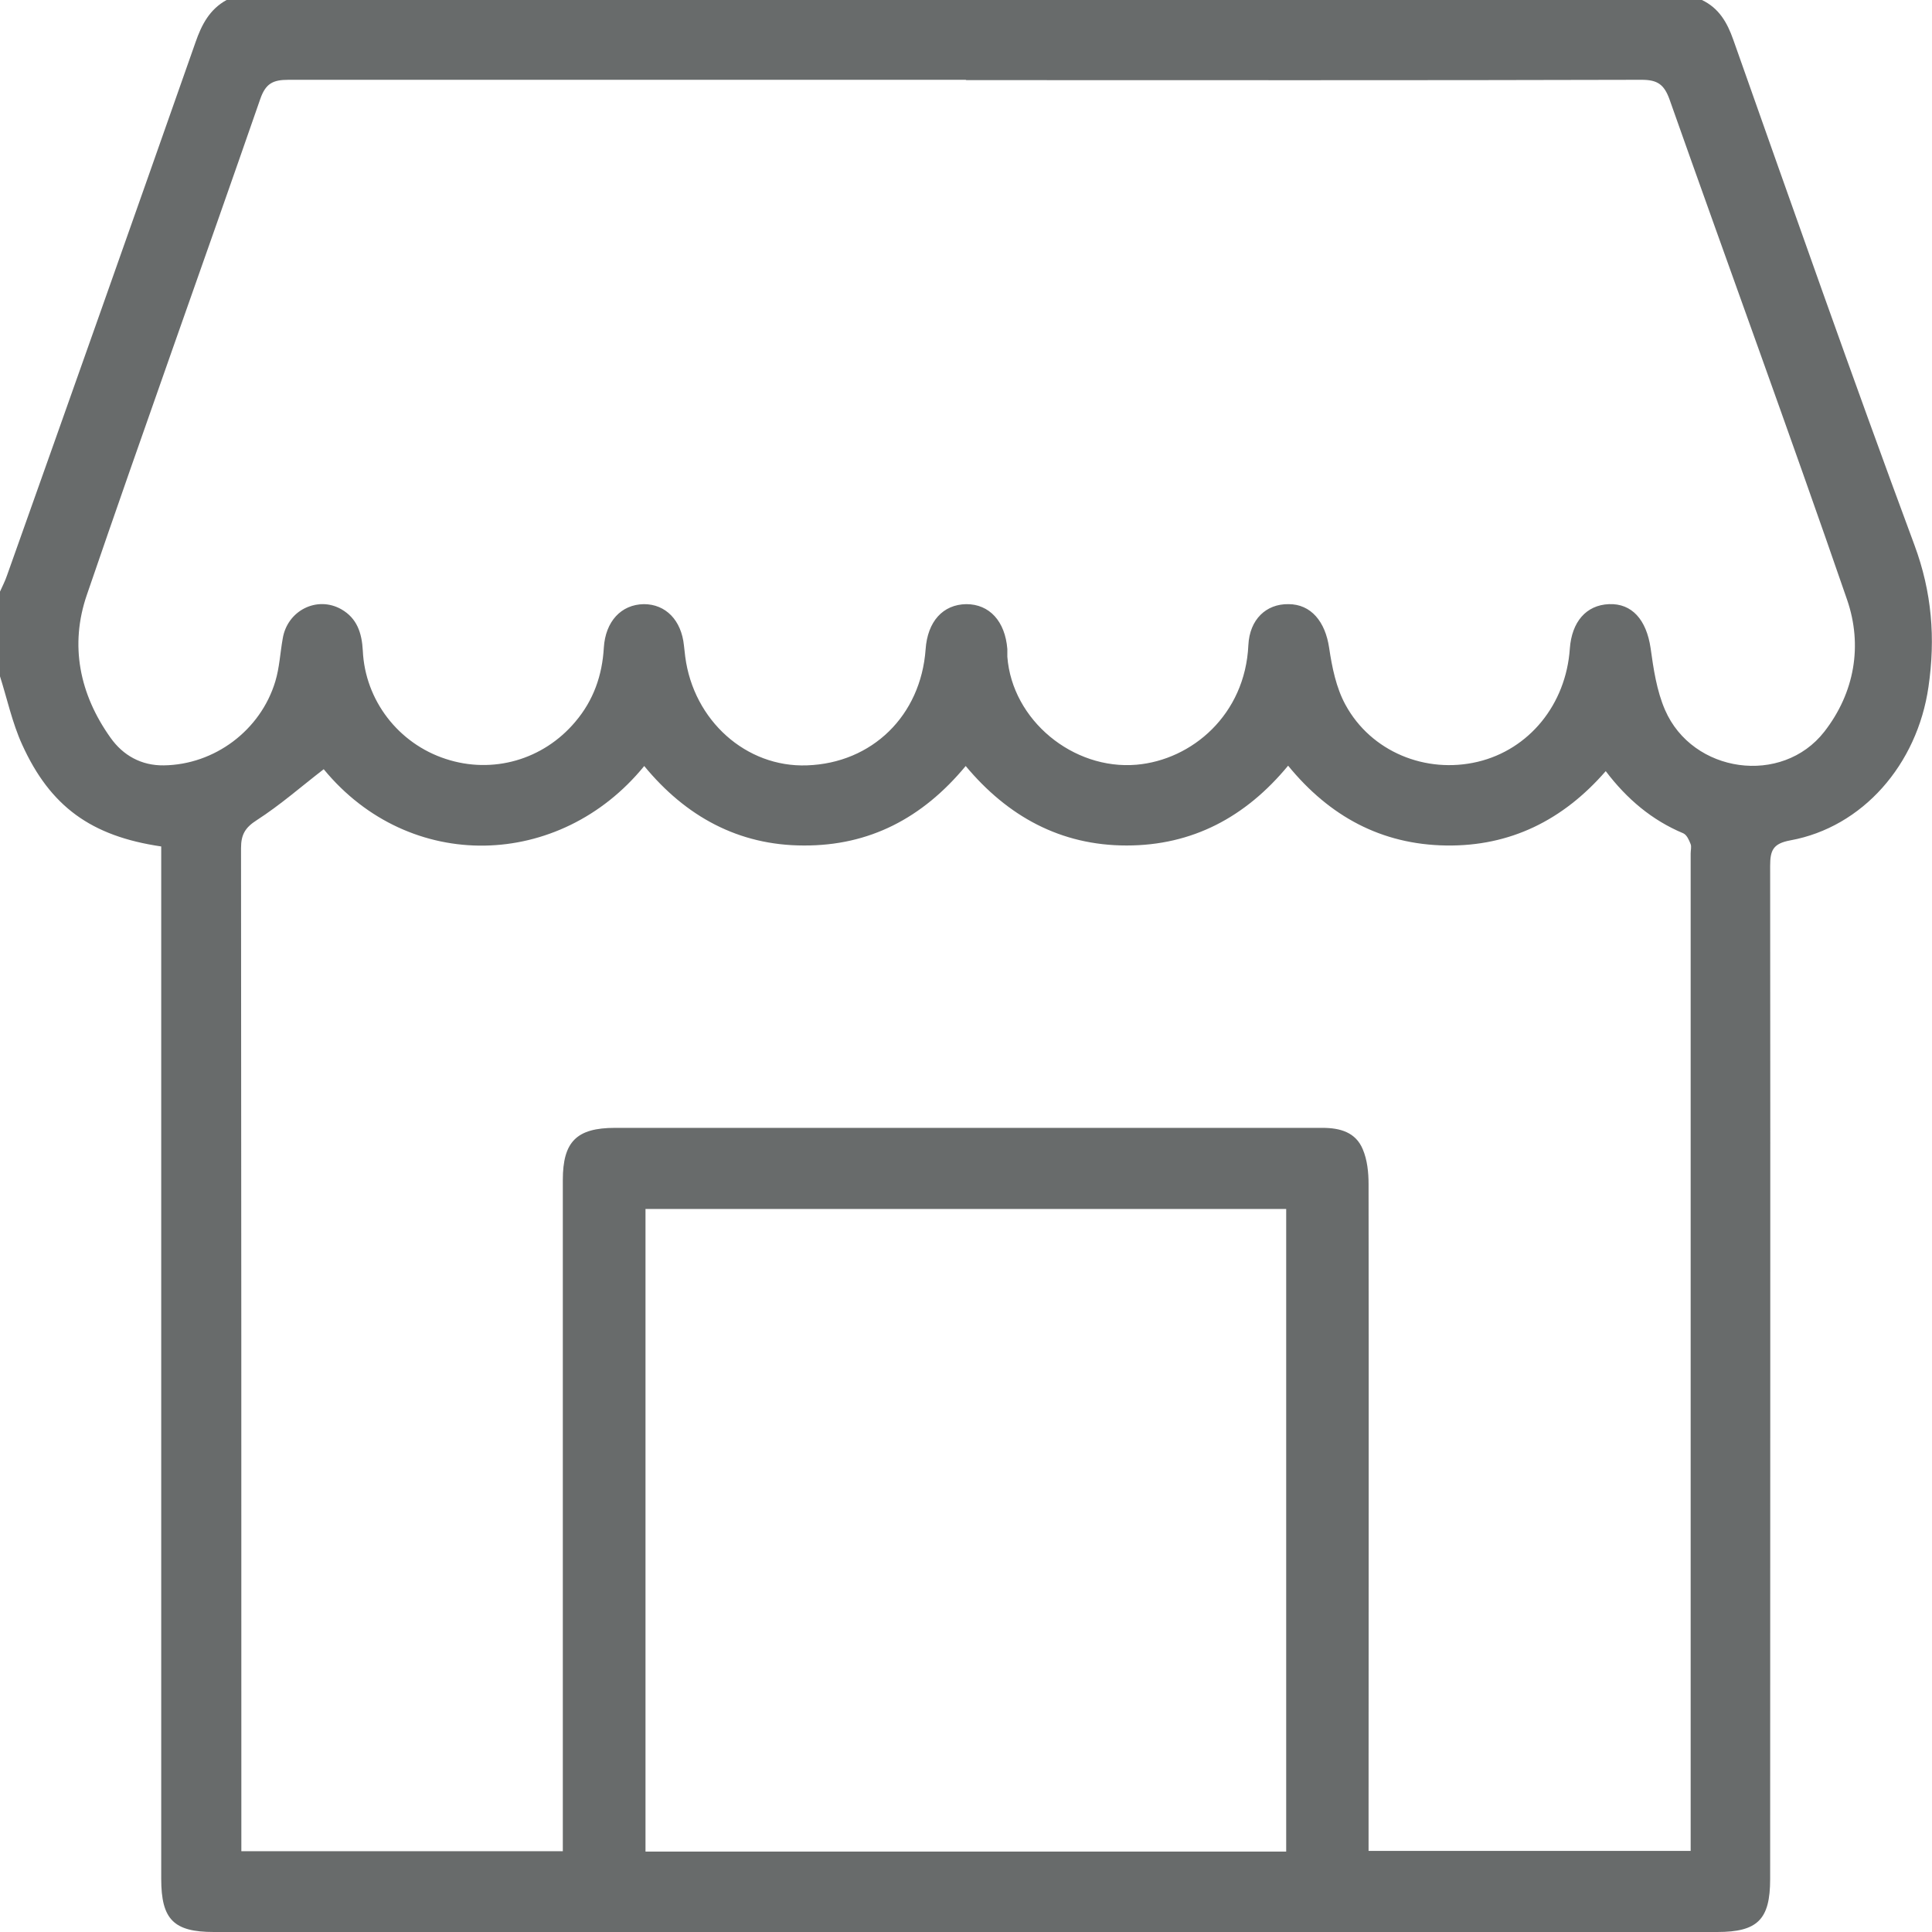 <?xml version="1.0" encoding="UTF-8"?>
<svg id="Layer_1" data-name="Layer 1" xmlns="http://www.w3.org/2000/svg" viewBox="0 0 60.28 60.29">
  <defs>
    <style>
      .cls-1 {
        fill: #686b6b;
      }
    </style>
  </defs>
  <path class="cls-1" d="m7.06,0h46.04c.53.25.79.7.98,1.24,1.86,5.26,3.71,10.53,5.65,15.76.55,1.48.66,2.92.44,4.43-.35,2.43-2.06,4.38-4.31,4.79-.54.1-.63.31-.63.8.01,10.54,0,21.07,0,31.61,0,1.26-.39,1.65-1.65,1.65-15.64,0-31.28,0-46.91,0-1.25,0-1.64-.39-1.64-1.66,0-10.5,0-20.99,0-31.49v-.72c-2.18-.32-3.46-1.24-4.34-3.18-.31-.68-.47-1.44-.7-2.16,0-.86,0-1.73,0-2.59.08-.18.17-.35.23-.53C2.19,12.41,4.15,6.87,6.1,1.32c.19-.55.44-1.03.97-1.32Zm23.07,2.49c-7.04,0-14.09,0-21.13,0-.48,0-.71.11-.88.6-1.79,5.16-3.64,10.3-5.41,15.47-.54,1.57-.23,3.1.74,4.46.39.55.96.87,1.66.86,1.58-.02,3.02-1.09,3.48-2.62.13-.43.15-.88.23-1.33.14-.88,1.07-1.35,1.83-.92.49.28.64.74.67,1.29.07,1.55,1.11,2.9,2.59,3.38,1.46.48,3.04.03,4.04-1.16.57-.67.84-1.45.89-2.31.05-.82.54-1.35,1.25-1.36.68,0,1.17.5,1.25,1.29.01.12.03.23.04.35.26,1.99,1.9,3.46,3.8,3.39,2.03-.07,3.55-1.55,3.7-3.62.06-.87.54-1.4,1.27-1.41.72,0,1.21.53,1.28,1.4,0,.08,0,.16,0,.24.15,1.98,2.05,3.54,4.03,3.37,1.73-.15,3.39-1.56,3.49-3.73.04-.81.56-1.29,1.25-1.28.71,0,1.15.55,1.27,1.36.09.61.22,1.25.51,1.78.8,1.47,2.51,2.16,4.12,1.78,1.61-.38,2.76-1.79,2.88-3.53.06-.84.51-1.36,1.22-1.39.72-.03,1.17.49,1.3,1.37.09.65.19,1.33.45,1.93.86,1.98,3.65,2.37,4.97.68.95-1.22,1.2-2.7.71-4.12-1.8-5.22-3.7-10.4-5.54-15.61-.17-.47-.38-.61-.87-.61-7.02.02-14.05.01-21.07.01Zm12.59,55.26h10.03c0-.22,0-.4,0-.57,0-10.18,0-20.37,0-30.55,0-.1.03-.21,0-.29-.05-.13-.12-.29-.23-.34-.98-.41-1.76-1.07-2.42-1.94-1.33,1.53-2.98,2.35-4.98,2.32-2.02-.03-3.64-.91-4.93-2.49-1.33,1.61-2.99,2.49-5.04,2.49-2.06,0-3.71-.91-5.02-2.48-1.35,1.63-3.01,2.49-5.05,2.48-2.04,0-3.69-.91-4.98-2.48-2.63,3.23-7.32,3.36-10,.1-.7.54-1.36,1.12-2.09,1.59-.36.23-.49.45-.49.87.01,10.22.01,20.45.01,30.67,0,.21,0,.42,0,.63h10.03c0-1.57,0-3.1,0-4.63,0-5.44,0-10.87,0-16.31,0-1.2.43-1.63,1.63-1.63,2.9,0,5.81,0,8.71,0,4.45,0,8.91,0,13.36,0,.56,0,1.04.14,1.26.67.14.33.18.72.18,1.08.01,6.69,0,13.38,0,20.07,0,.23,0,.47,0,.74Zm-2.59-20.03h-19.99v20.05h19.99v-20.05Z"/>
</svg>